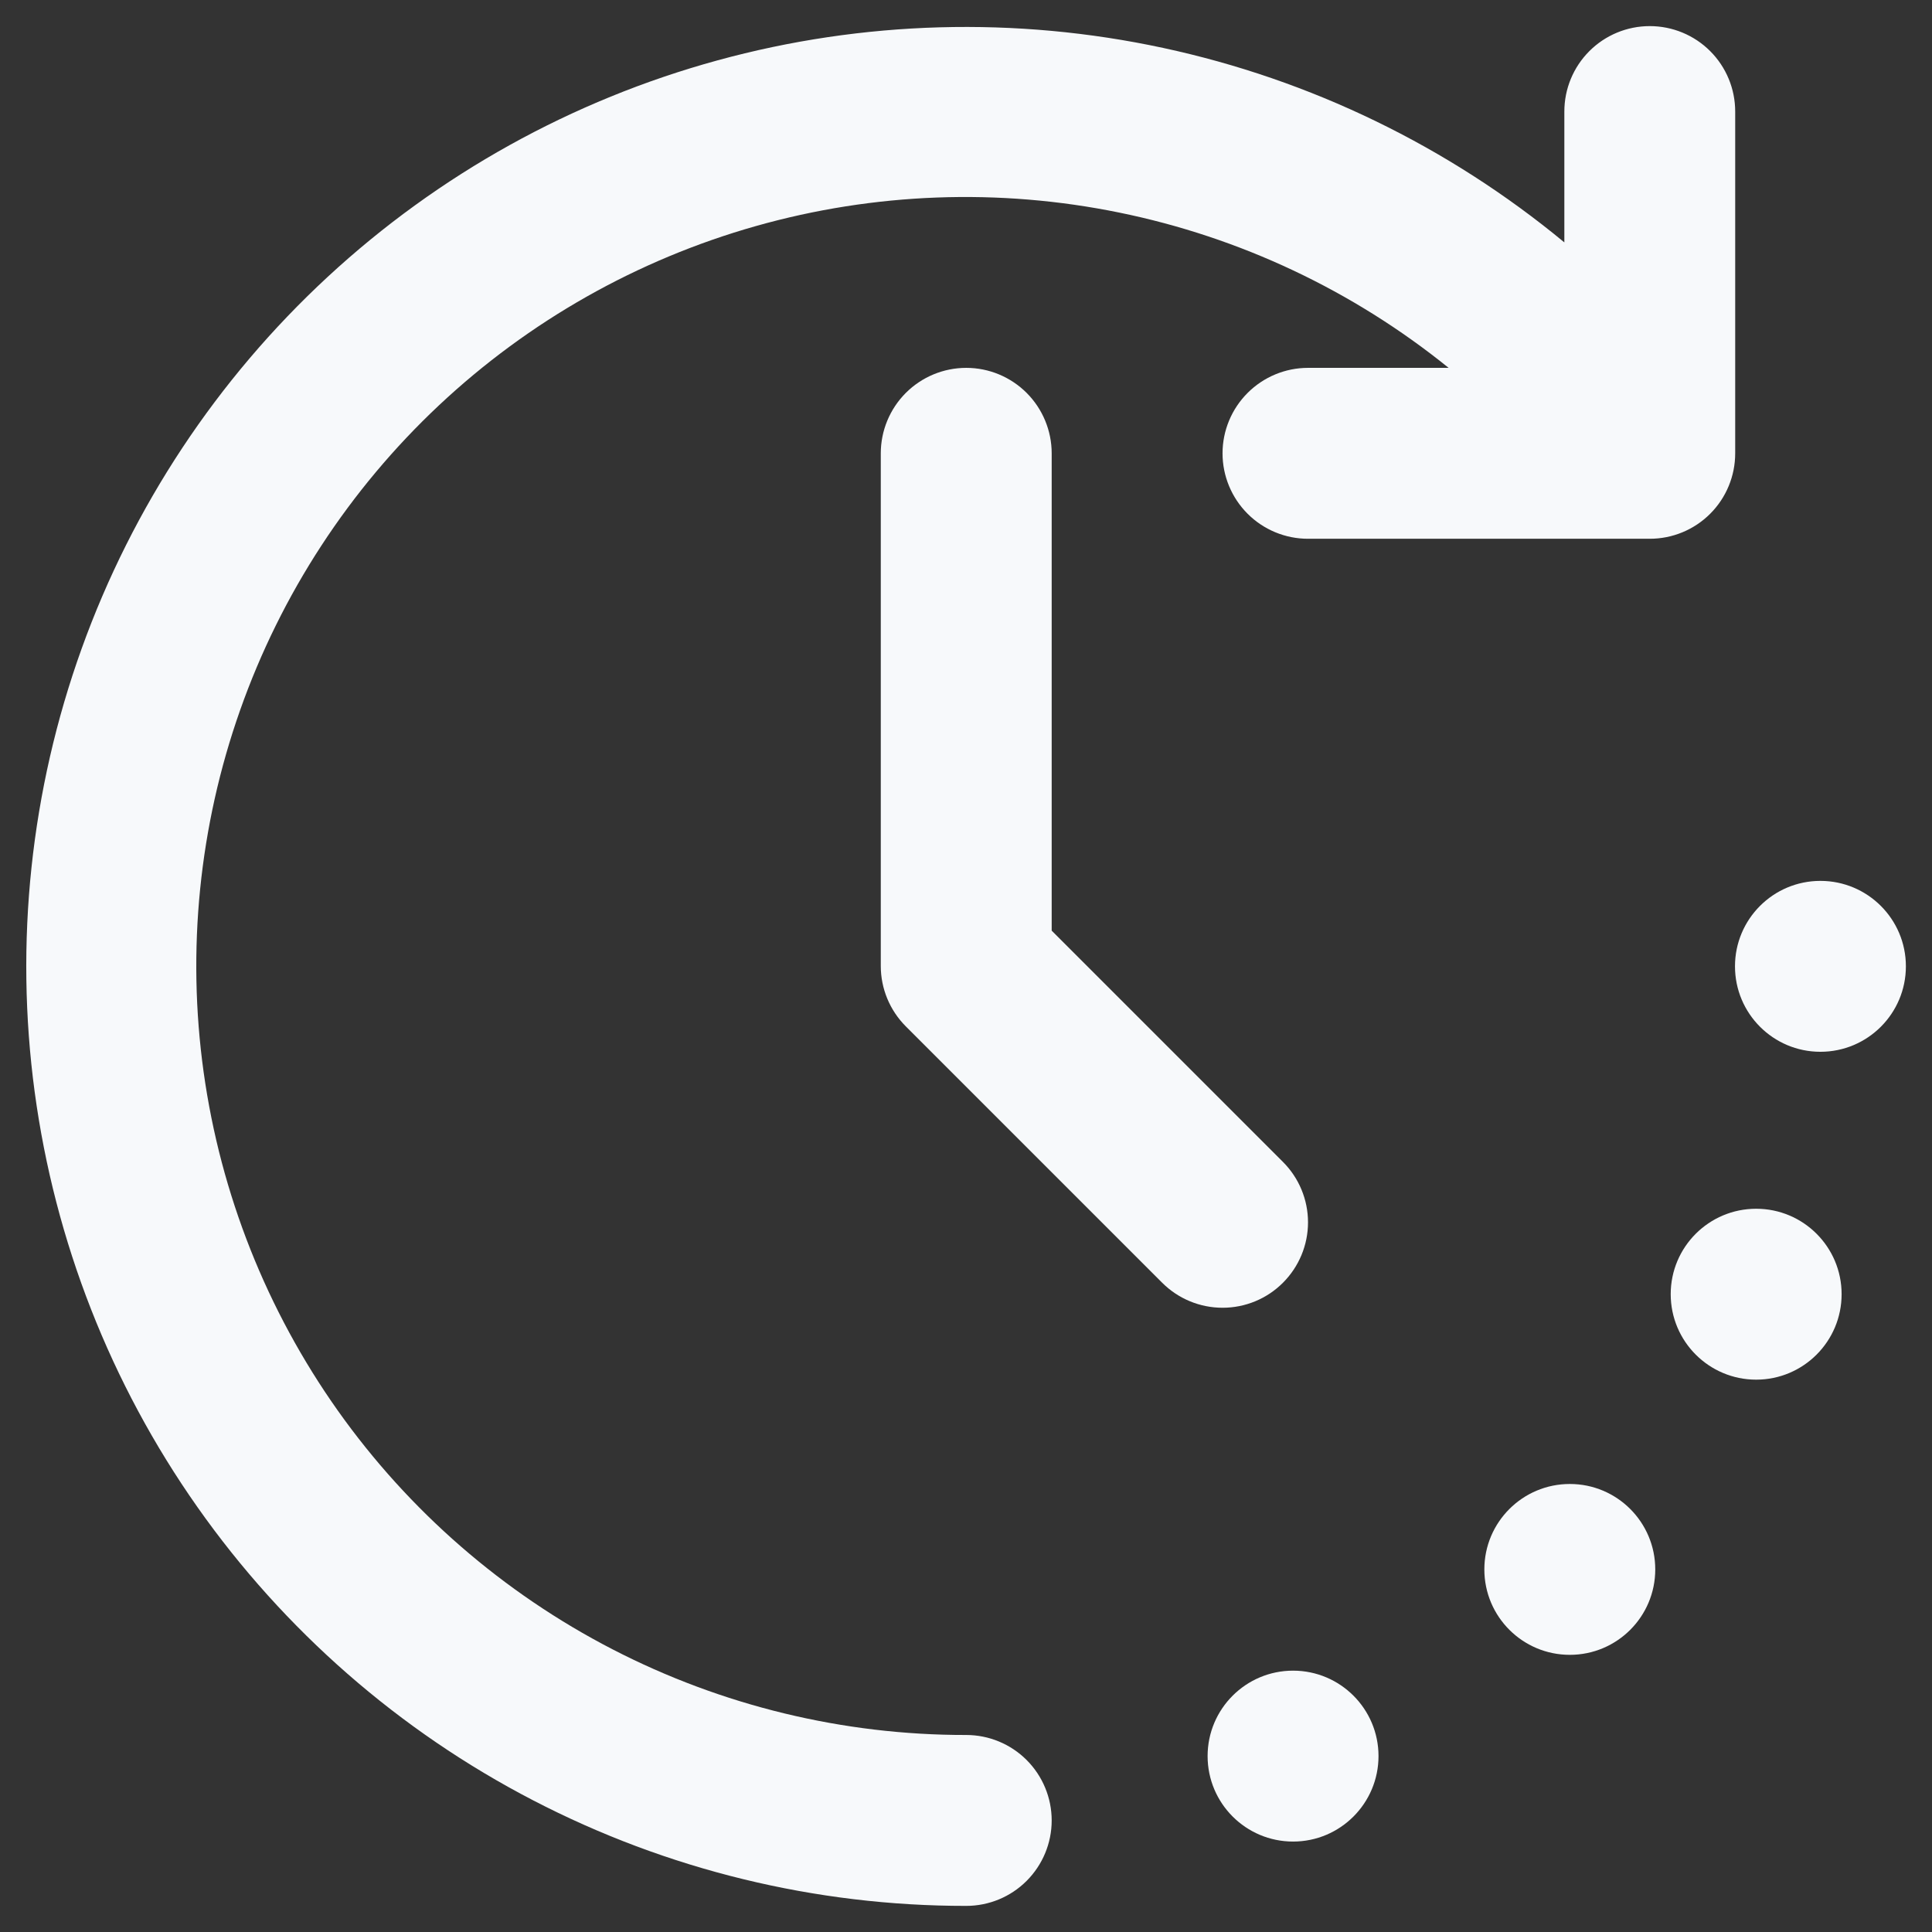 <svg width="37" height="37" viewBox="0 0 37 37" fill="none" xmlns="http://www.w3.org/2000/svg">
<rect x="0" y="0" width="37" height="37" fill="#333333" stroke="none"/>
<path d="M33.633 26.422C34.536 26.422 35.269 25.689 35.269 24.785C35.269 23.881 34.536 23.149 33.633 23.149C32.729 23.149 31.996 23.881 31.996 24.785C31.996 25.689 32.729 26.422 33.633 26.422Z" fill="#F7F9FB"/>
<path d="M30.064 31.692C30.968 31.692 31.7 30.96 31.7 30.056C31.7 29.152 30.968 28.42 30.064 28.42C29.16 28.42 28.427 29.152 28.427 30.056C28.427 30.96 29.16 31.692 30.064 31.692Z" fill="#F7F9FB"/>
<path d="M34.863 20.143C35.767 20.143 36.5 19.41 36.5 18.506C36.5 17.603 35.767 16.87 34.863 16.87C33.959 16.87 33.227 17.603 33.227 18.506C33.227 19.41 33.959 20.143 34.863 20.143Z" fill="#F7F9FB"/>
<path d="M24.764 35.268C25.667 35.268 26.4 34.535 26.4 33.631C26.4 32.728 25.667 31.995 24.764 31.995C23.86 31.995 23.127 32.728 23.127 33.631C23.127 34.535 23.86 35.268 24.764 35.268Z" fill="#F7F9FB"/>
<path d="M18.504 33.227C16.147 33.23 13.824 32.667 11.73 31.586C9.636 30.505 7.832 28.937 6.469 27.014C5.107 25.091 4.226 22.869 3.9 20.534C3.575 18.2 3.814 15.822 4.599 13.599C5.383 11.377 6.689 9.375 8.407 7.762C10.126 6.149 12.206 4.972 14.474 4.33C16.742 3.688 19.13 3.599 21.439 4.072C23.748 4.544 25.91 5.564 27.743 7.045H25.05C24.616 7.045 24.2 7.218 23.893 7.525C23.586 7.832 23.413 8.248 23.413 8.682C23.413 9.116 23.586 9.532 23.893 9.839C24.2 10.146 24.616 10.318 25.05 10.318H31.595C32.029 10.318 32.445 10.146 32.752 9.839C33.059 9.532 33.231 9.116 33.231 8.682V2.136C33.231 1.702 33.059 1.286 32.752 0.979C32.445 0.672 32.029 0.5 31.595 0.5C31.161 0.5 30.745 0.672 30.438 0.979C30.131 1.286 29.959 1.702 29.959 2.136V4.642C27.734 2.802 25.098 1.525 22.276 0.918C19.453 0.311 16.525 0.393 13.741 1.156C10.956 1.919 8.396 3.341 6.277 5.301C4.157 7.262 2.541 9.704 1.564 12.421C0.587 15.138 0.279 18.05 0.664 20.911C1.05 23.773 2.118 26.499 3.78 28.861C5.441 31.222 7.646 33.149 10.209 34.478C12.772 35.808 15.617 36.502 18.504 36.5C18.938 36.5 19.355 36.328 19.661 36.021C19.968 35.714 20.141 35.298 20.141 34.864C20.141 34.43 19.968 34.013 19.661 33.706C19.355 33.4 18.938 33.227 18.504 33.227Z" fill="#F7F9FB"/>
<path d="M24.57 24.566C24.877 24.259 25.05 23.843 25.05 23.409C25.05 22.975 24.877 22.559 24.57 22.252L20.141 17.823V8.682C20.141 8.248 19.968 7.832 19.662 7.525C19.355 7.218 18.939 7.045 18.505 7.045C18.07 7.045 17.654 7.218 17.347 7.525C17.041 7.832 16.868 8.248 16.868 8.682V18.5C16.868 18.934 17.041 19.35 17.348 19.657L22.257 24.566C22.564 24.873 22.98 25.045 23.414 25.045C23.848 25.045 24.264 24.873 24.57 24.566Z" fill="#F7F9FB"/>
</svg>
